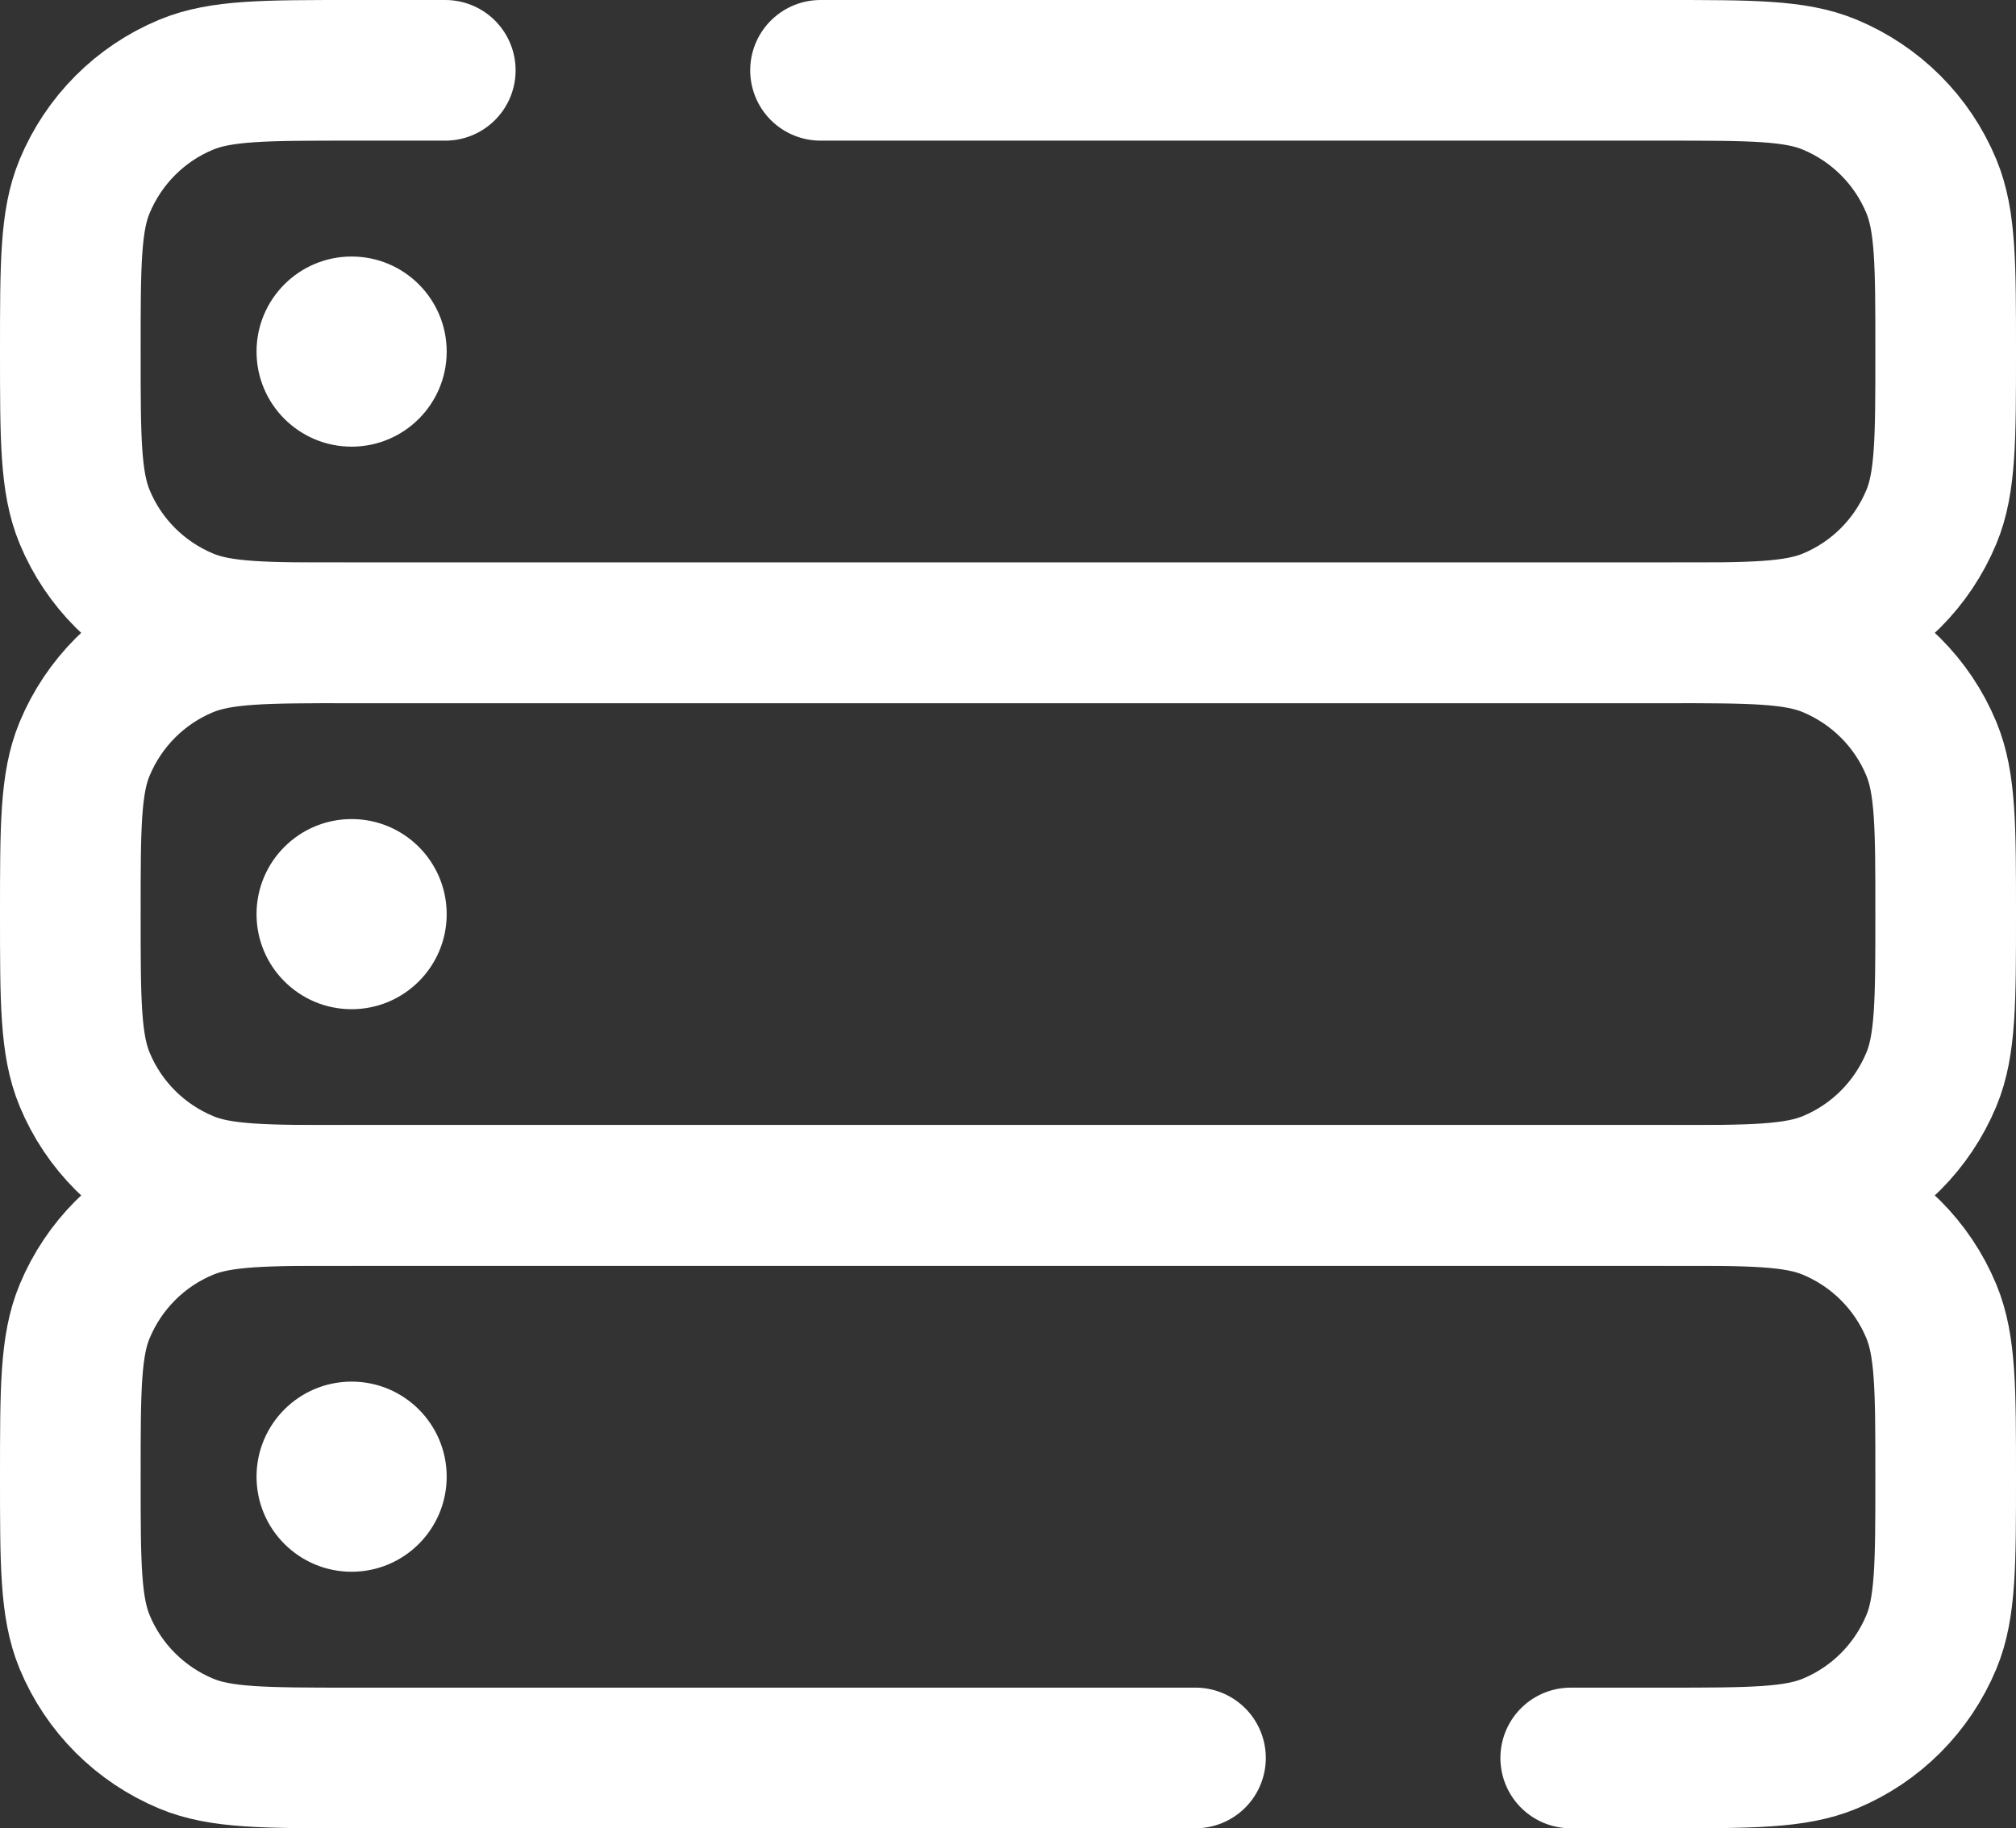 <?xml version="1.0" encoding="UTF-8"?>
<svg id="Layer_1" xmlns="http://www.w3.org/2000/svg" version="1.1" viewBox="0 0 716.7 650">
  <rect x="0" y="0" width="716.7" height="650" fill="#333333" stroke="none"/>
  <!-- Generator: Adobe Illustrator 29.3.1, SVG Export Plug-In . SVG Version: 2.1.0 Build 151)  -->
  <defs>
    <style>
      .st0, .st1 {
        fill: none;
        stroke-miterlimit: 133.3;
        stroke-width: 50px;
      }

      .st0, .st1, .st2 {
        stroke: #fff;
      }

      .st1 {
        stroke-linecap: round;
      }

      .st2 {
        fill: #fff;
        stroke-miterlimit: 10;
      }
    </style>
  </defs>
  <path class="st1" d="M425,625H125c-31.1,0-46.6,0-58.8-5.1-16.3-6.8-29.3-19.7-36.1-36.1-5.1-12.3-5.1-27.8-5.1-58.8s0-46.6,5.1-58.8c6.8-16.3,19.7-29.3,36.1-36.1,12.3-5.1,27.8-5.1,58.8-5.1h466.7c31.1,0,46.6,0,58.8,5.1,16.3,6.8,29.3,19.7,36.1,36.1,5.1,12.3,5.1,27.8,5.1,58.8s0,46.6-5.1,58.8c-6.8,16.3-19.7,29.3-36.1,36.1-12.3,5.1-27.8,5.1-58.8,5.1h-33.3"/>
  <path class="st0" d="M25,325c0-31.1,0-46.6,5.1-58.8,6.8-16.3,19.7-29.3,36.1-36.1,12.3-5.1,27.8-5.1,58.8-5.1h466.7c31.1,0,46.6,0,58.8,5.1,16.3,6.8,29.3,19.7,36.1,36.1,5.1,12.3,5.1,27.8,5.1,58.8s0,46.6-5.1,58.8c-6.8,16.3-19.7,29.3-36.1,36.1-12.3,5.1-27.8,5.1-58.8,5.1H125c-31.1,0-46.6,0-58.8-5.1-16.3-6.8-29.3-19.7-36.1-36.1-5.1-12.3-5.1-27.8-5.1-58.8Z"/>
  <path class="st1" d="M291.7,25h300c31.1,0,46.6,0,58.8,5.1,16.3,6.8,29.3,19.7,36.1,36.1,5.1,12.3,5.1,27.8,5.1,58.8s0,46.6-5.1,58.8c-6.8,16.3-19.7,29.3-36.1,36.1-12.3,5.1-27.8,5.1-58.8,5.1H125c-31.1,0-46.6,0-58.8-5.1-16.3-6.8-29.3-19.7-36.1-36.1-5.1-12.3-5.1-27.8-5.1-58.8s0-46.6,5.1-58.8c6.8-16.3,19.7-29.3,36.1-36.1,12.3-5.1,27.8-5.1,58.8-5.1h33.3"/>
  <circle class="st2" cx="125" cy="325" r="33.3"/>
  <circle class="st2" cx="125" cy="125" r="33.3"/>
  <circle class="st2" cx="125" cy="525" r="33.3"/>
</svg>